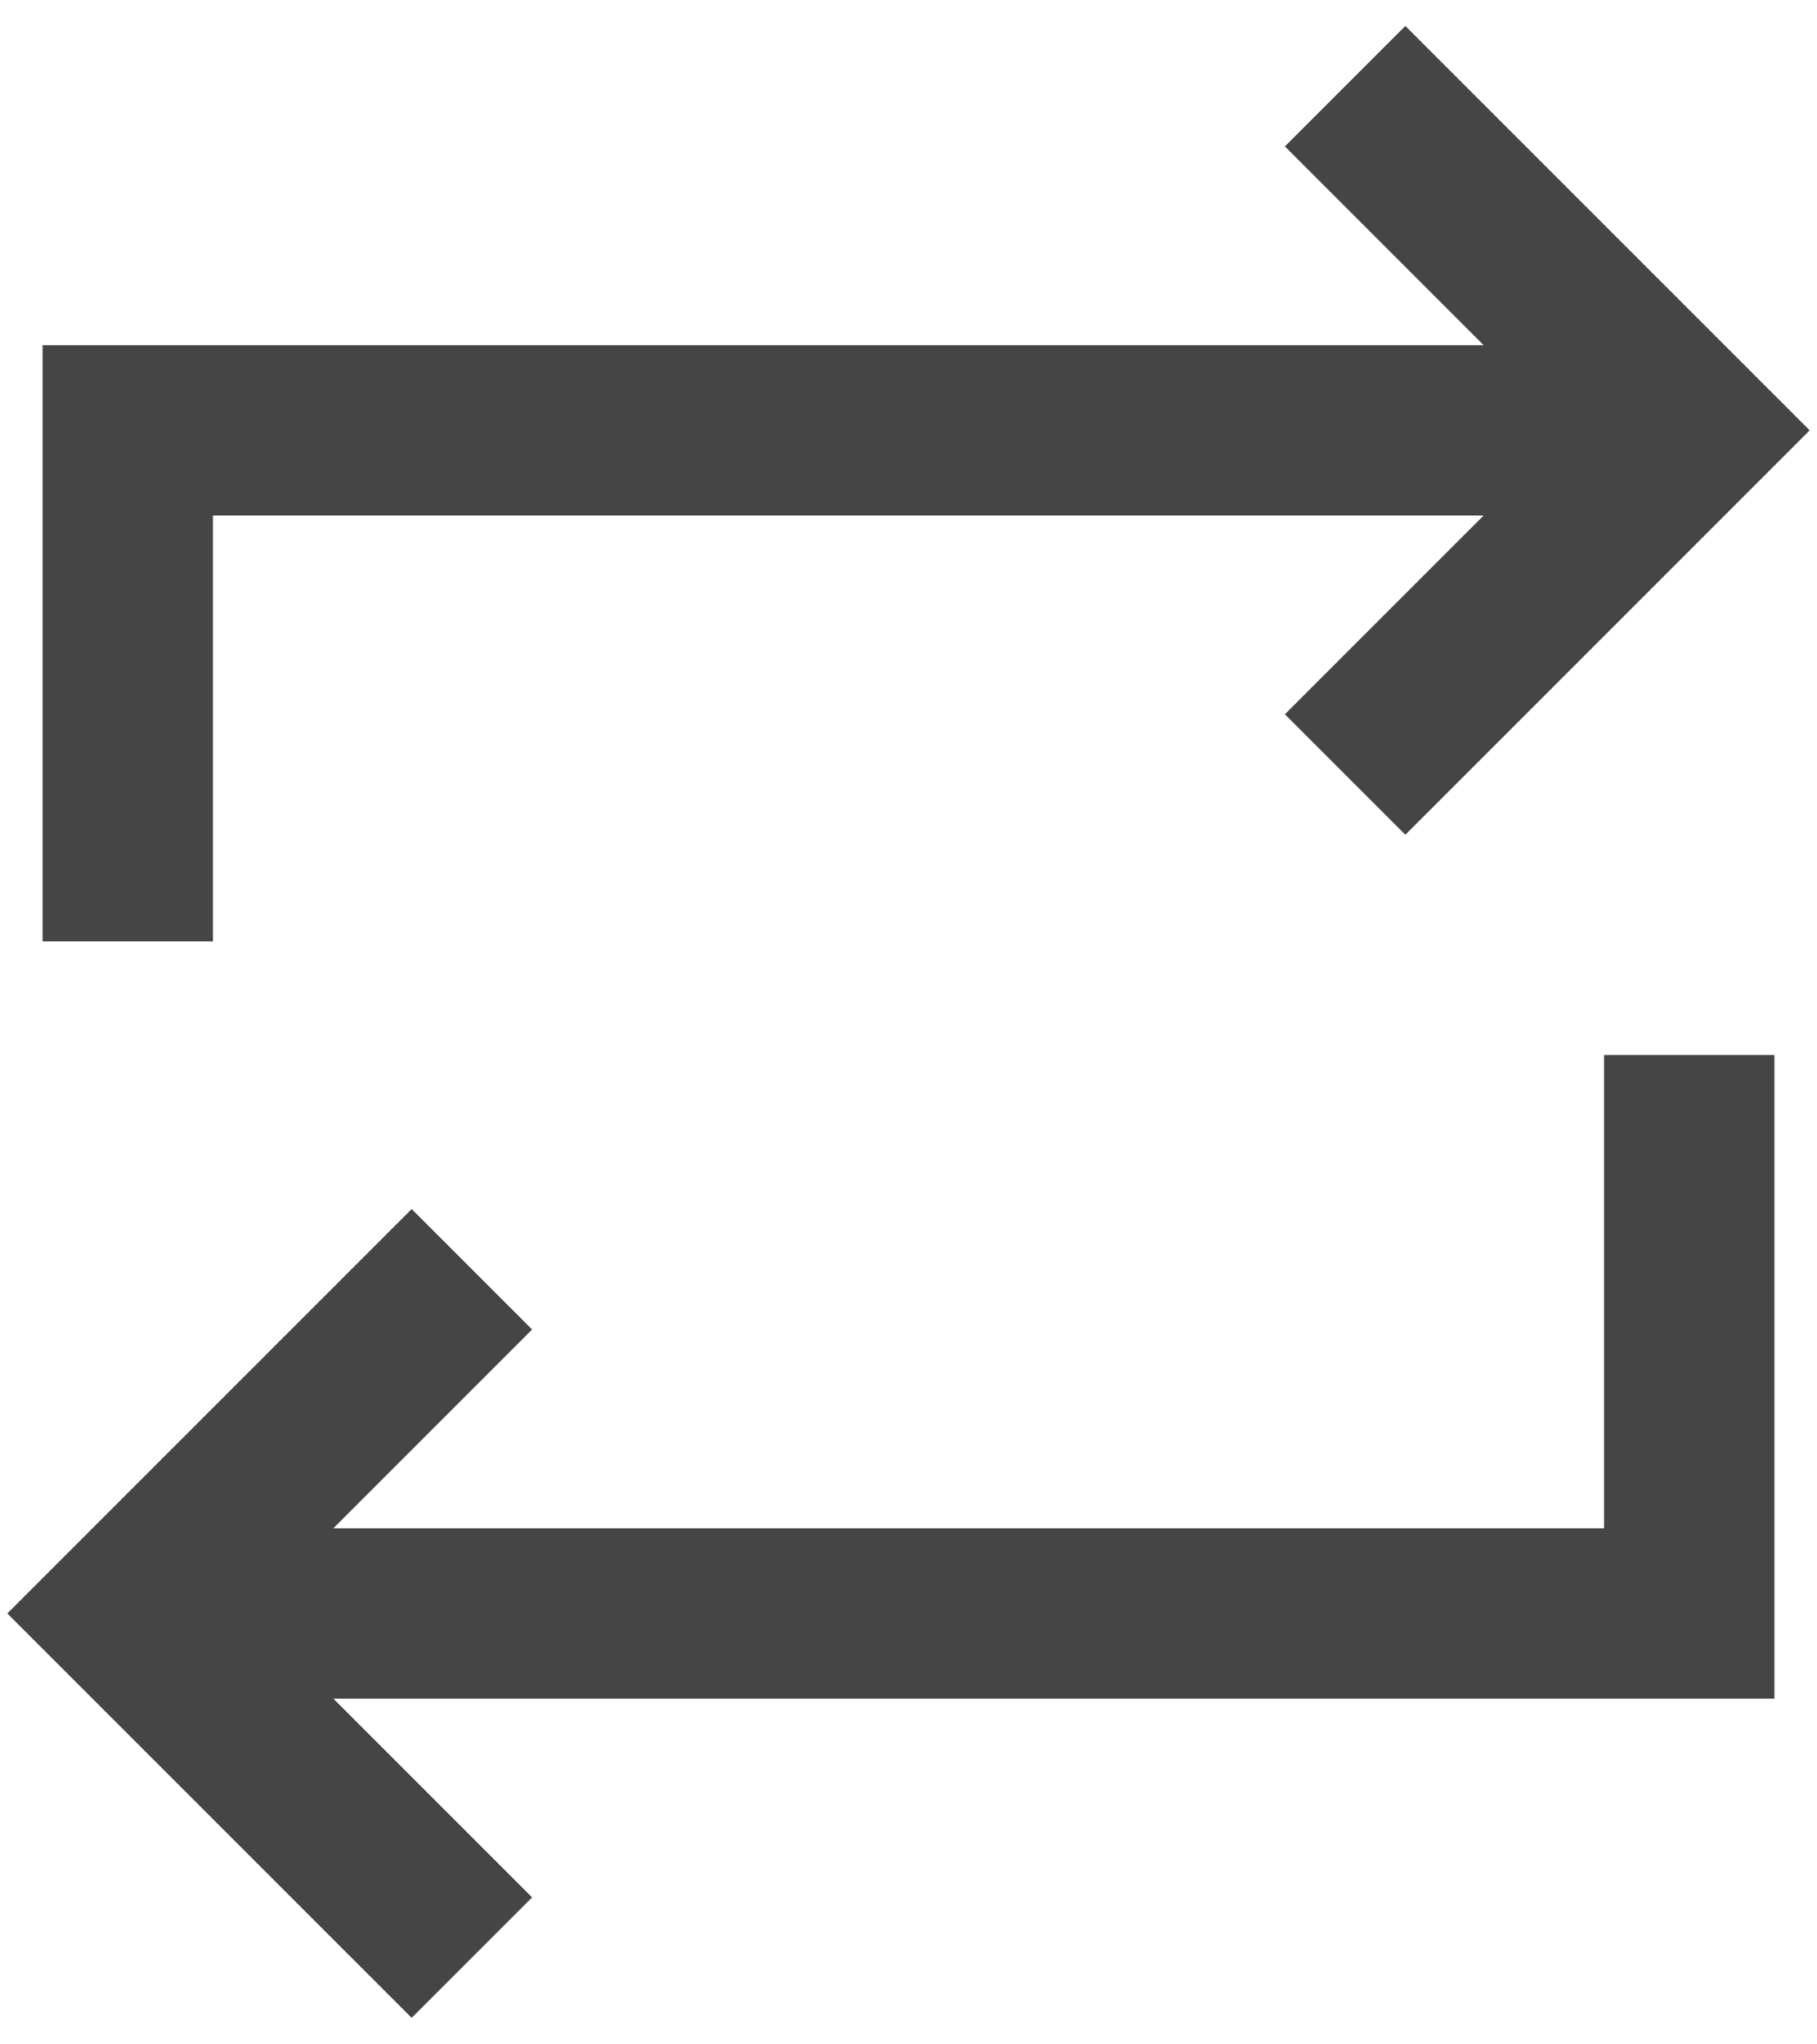 <svg width="16" height="18" viewBox="0 0 16 18" fill="none" xmlns="http://www.w3.org/2000/svg">
<path d="M12.375 1.289L14.875 3.789L12.375 6.289M3.625 16.706L1.125 14.206L3.625 11.706M2.375 14.206H14.875V10.039M1.125 7.539V3.789H13.625" stroke="#454545" stroke-width="1.5" stroke-linecap="square"/>
</svg>
